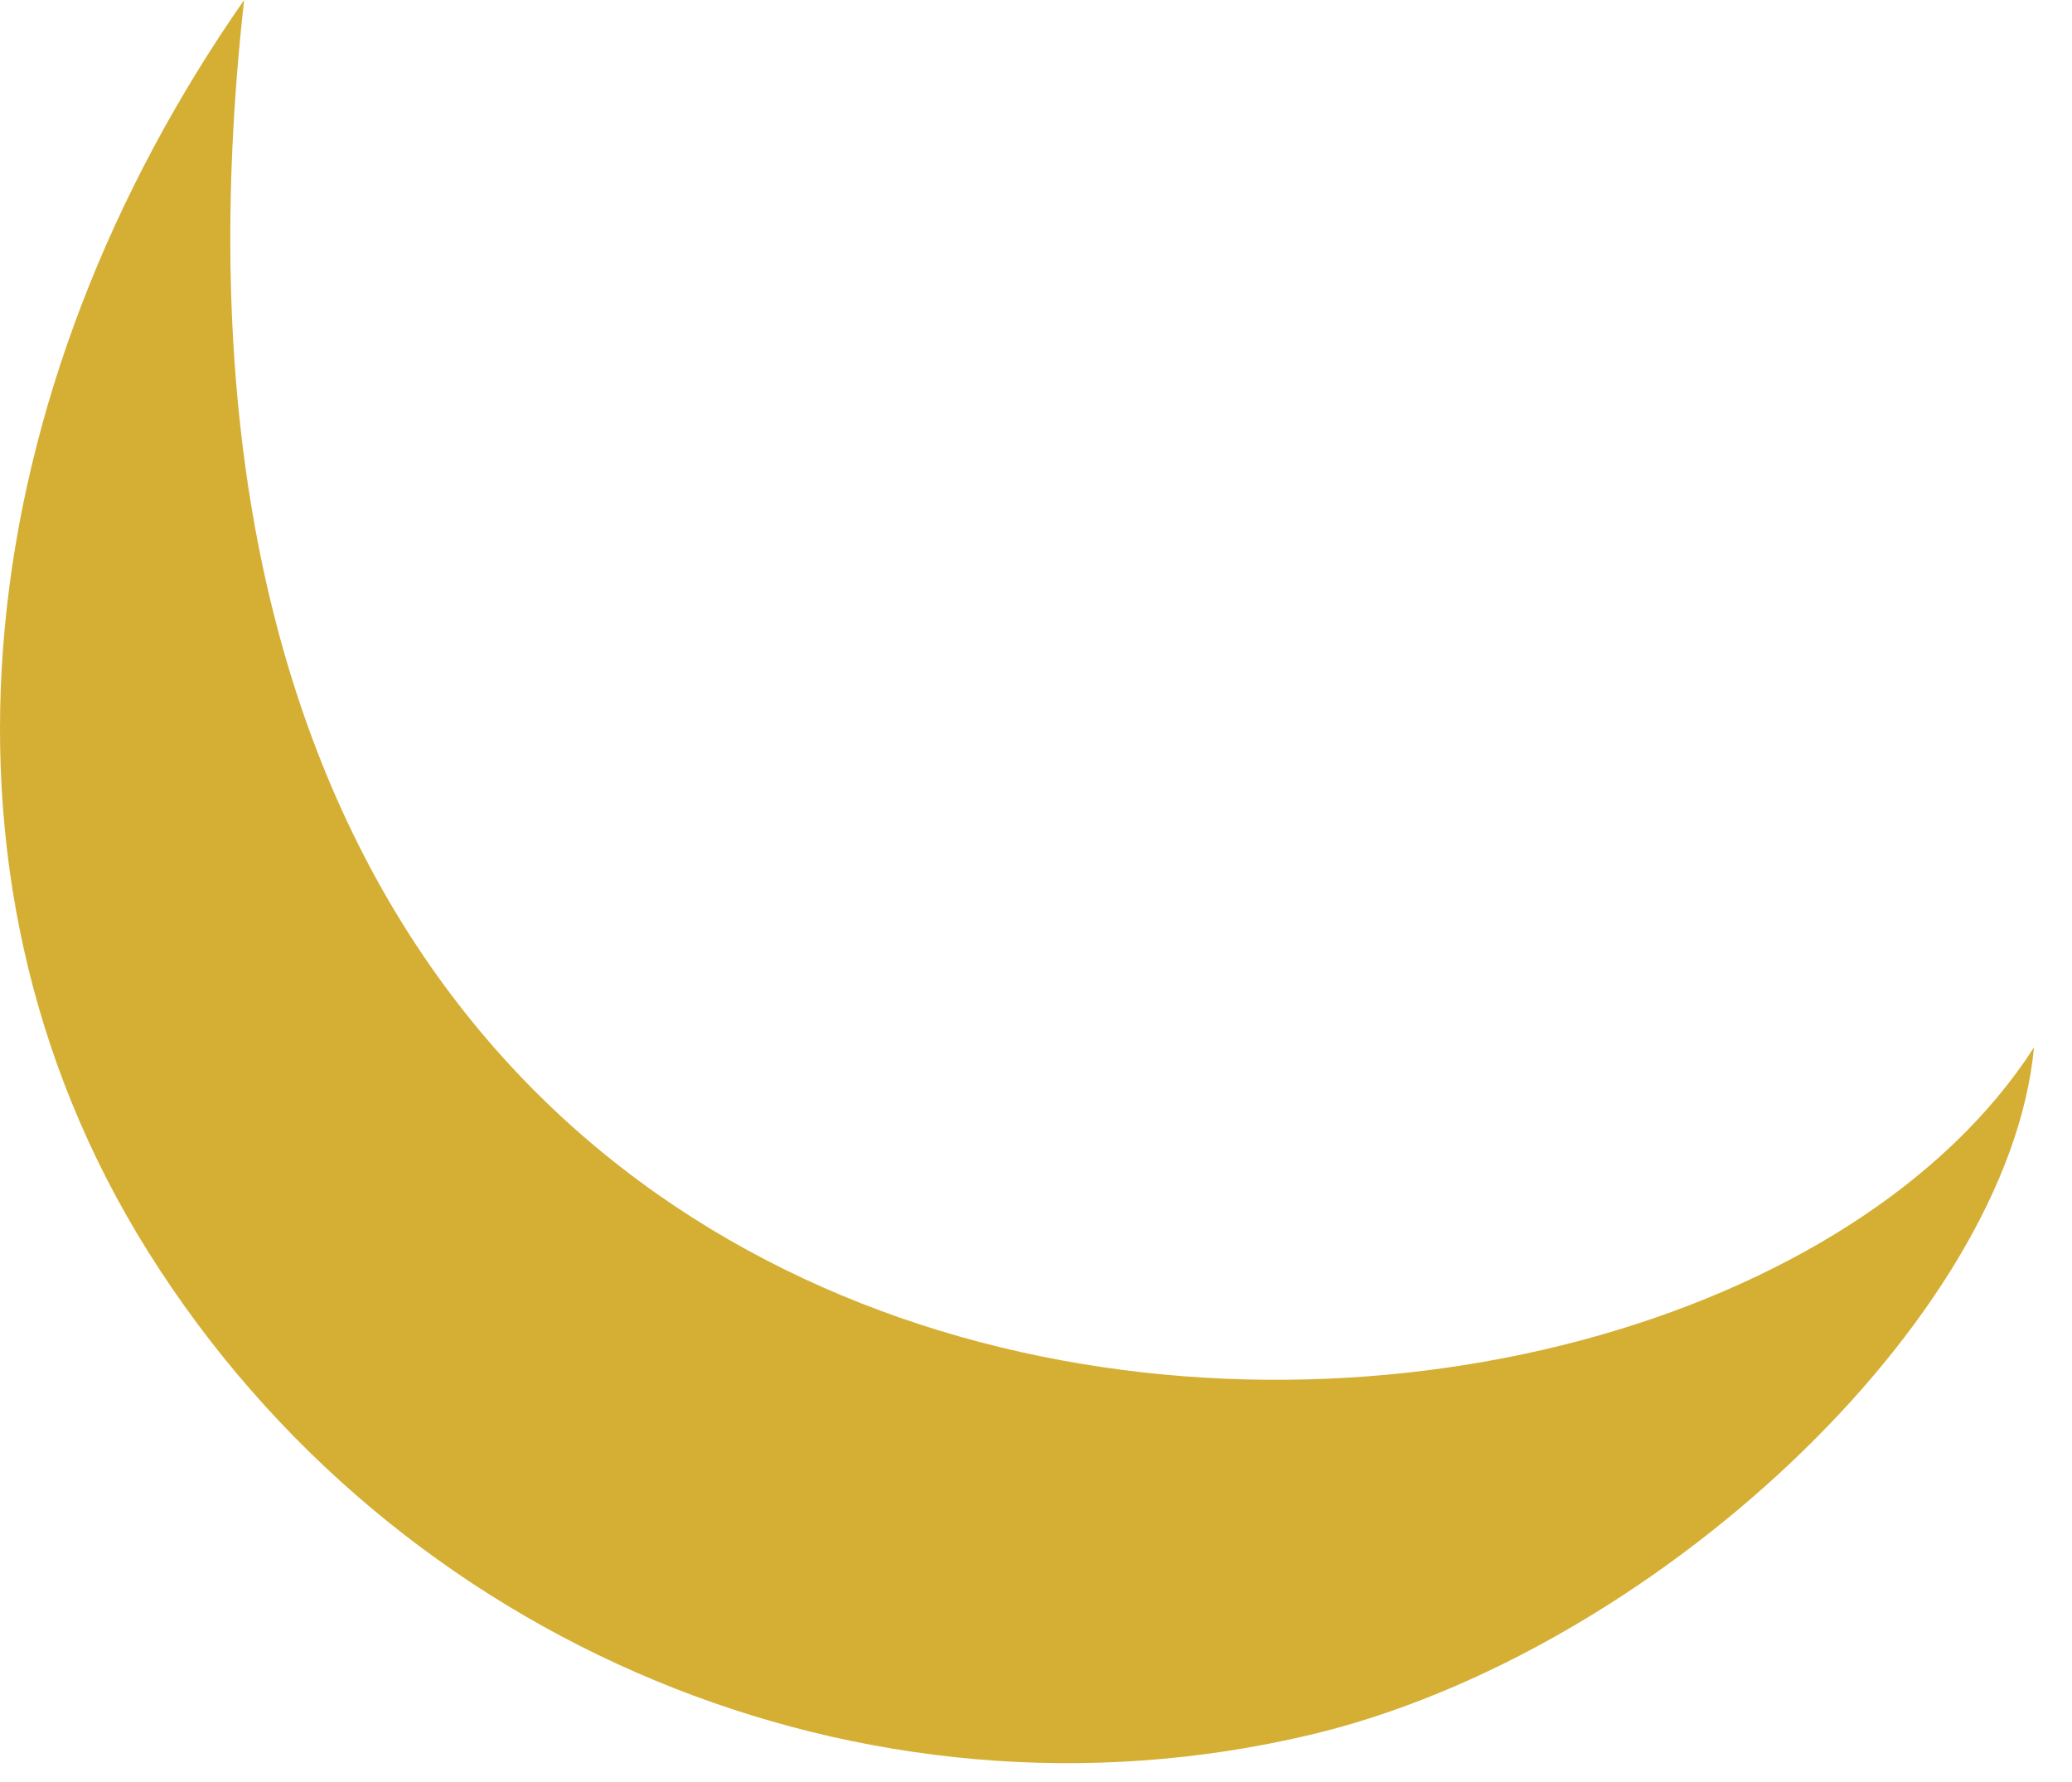 <?xml version="1.0" encoding="utf-8"?>
<svg xmlns="http://www.w3.org/2000/svg" fill="none" height="100%" overflow="visible" preserveAspectRatio="none" style="display: block;" viewBox="0 0 50 43" width="100%">
<path d="M5.891 0C-0.597 9.303 -2.246 20.934 3.582 30.216C9.533 39.698 20.879 44.408 31.62 41.861C39.867 39.904 48.471 31.837 49.083 25.273C40.589 38.496 1.568 38.709 5.891 0Z" fill="#D5AF34" id="Vector"/>
</svg>